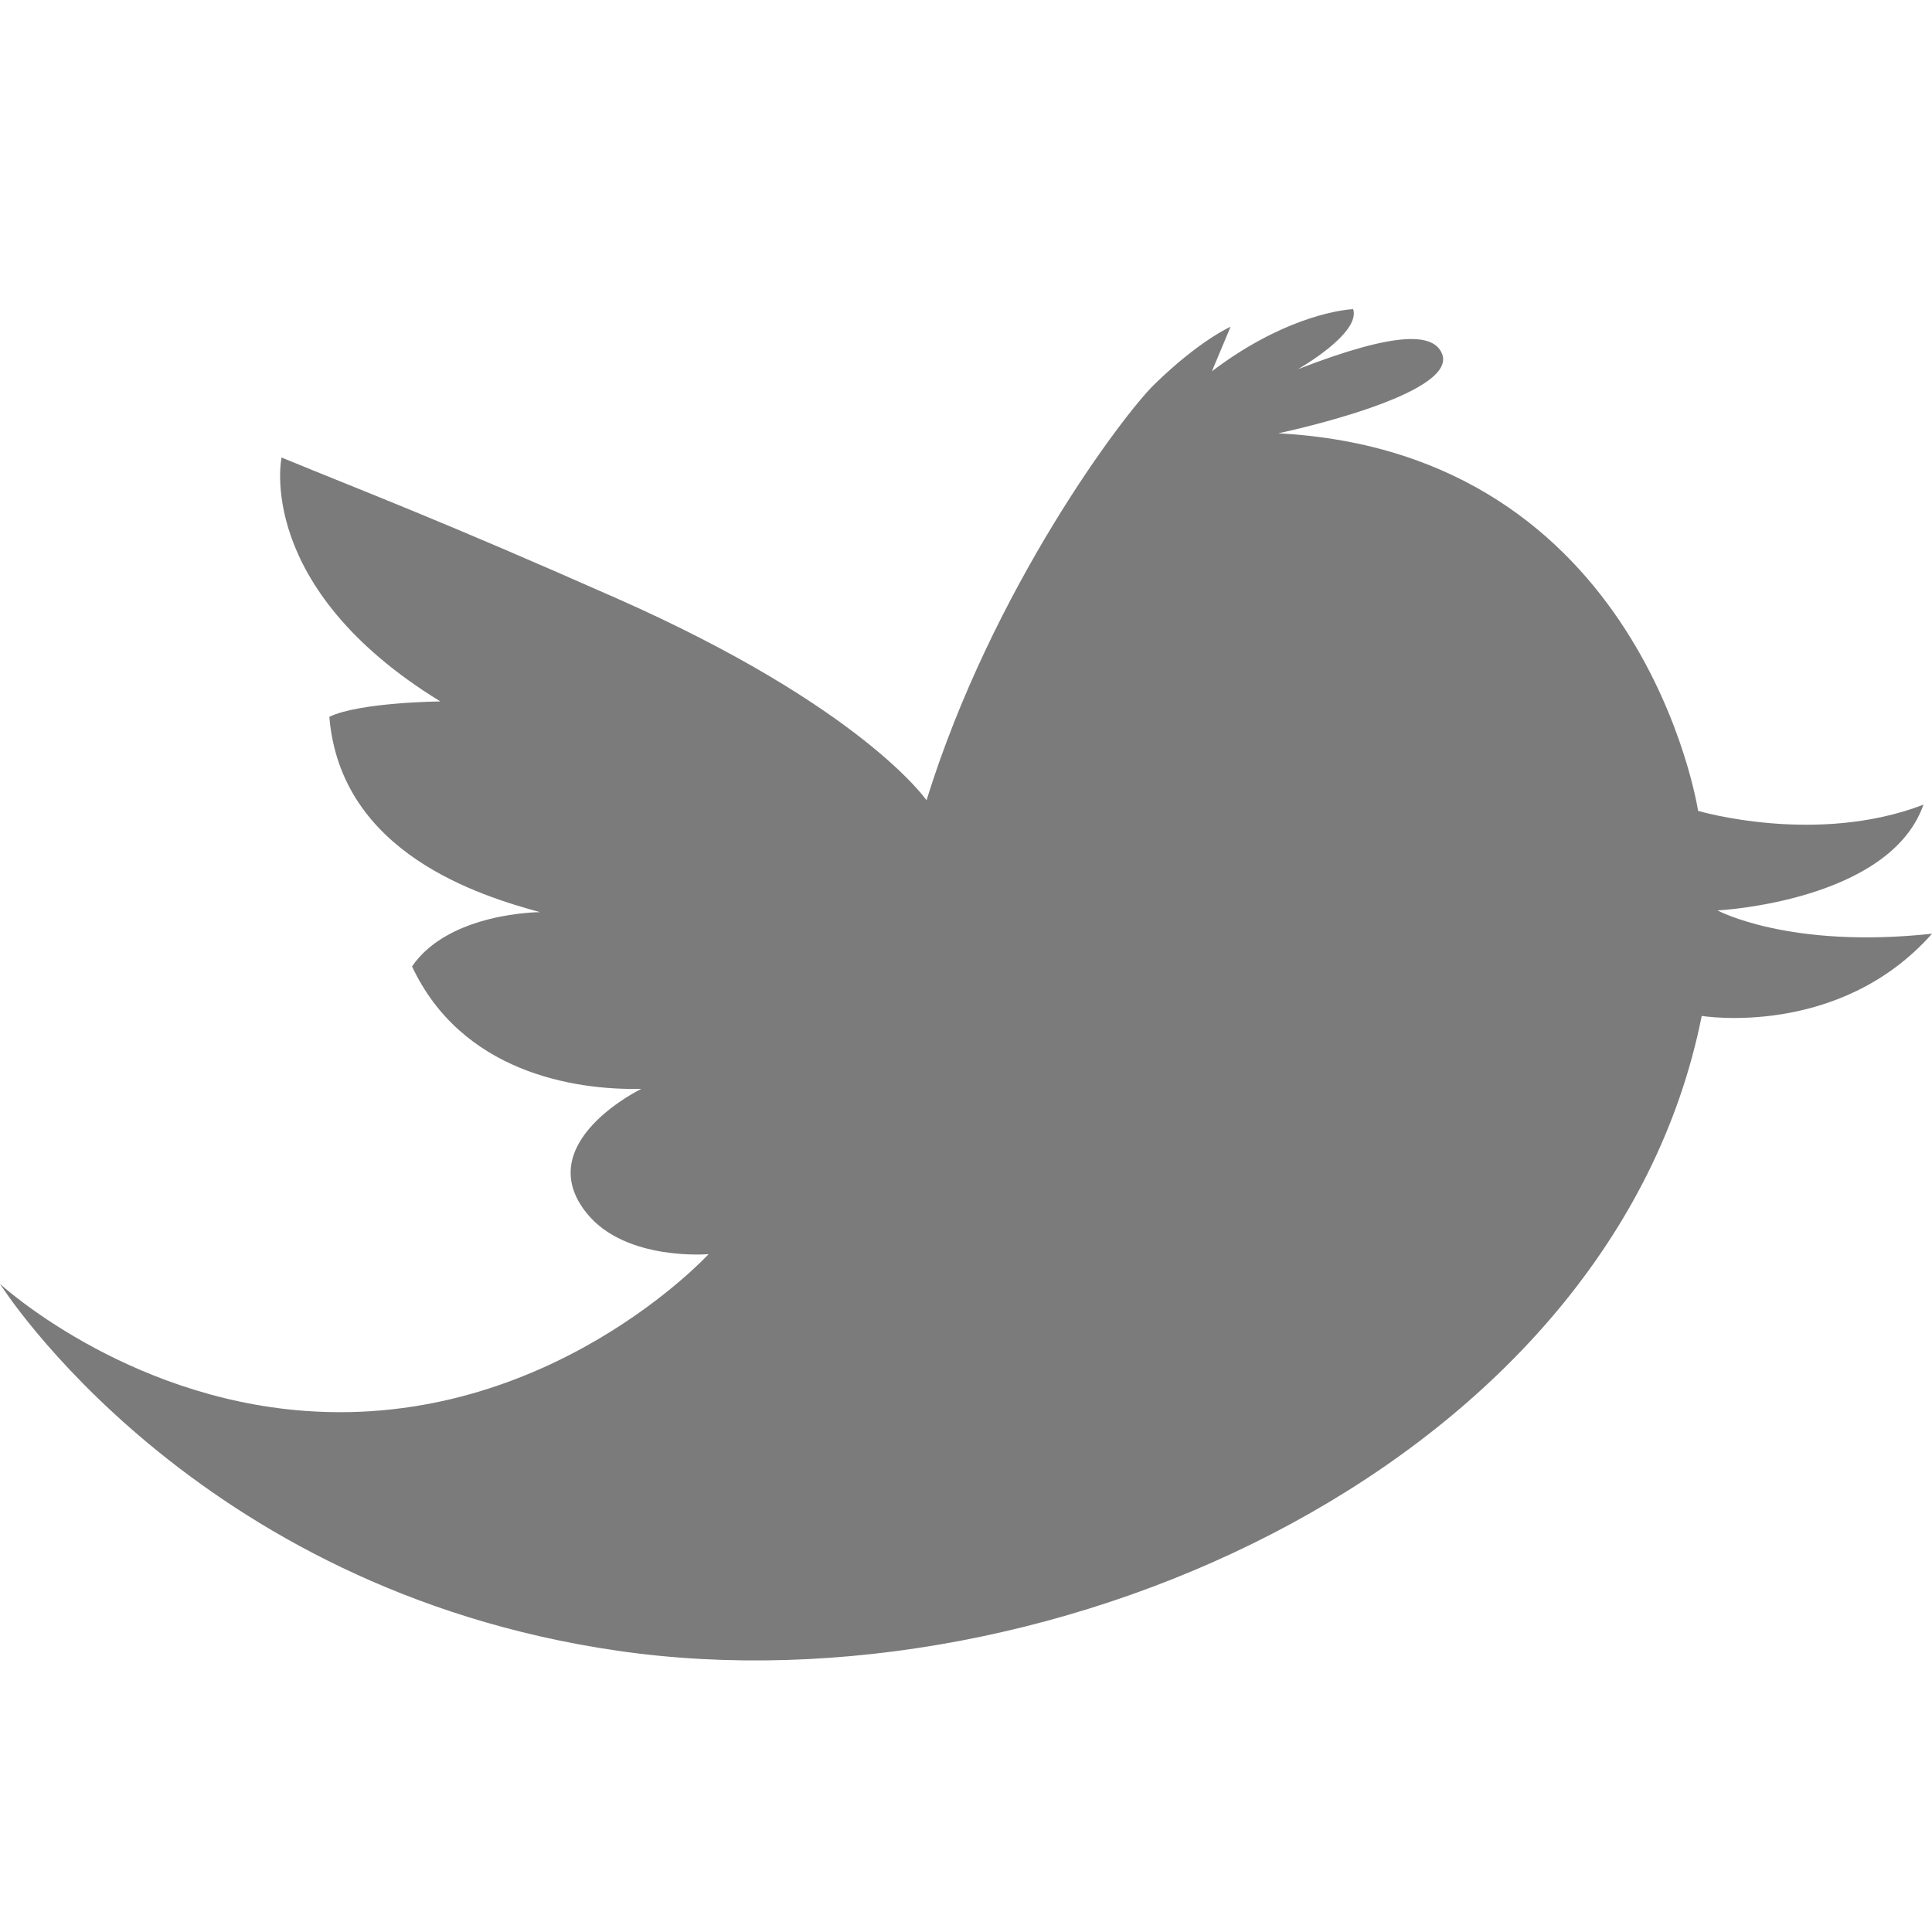 <?xml version="1.0" encoding="utf-8"?>
<!-- Generator: Adobe Illustrator 16.0.0, SVG Export Plug-In . SVG Version: 6.00 Build 0)  -->
<!DOCTYPE svg PUBLIC "-//W3C//DTD SVG 1.1//EN" "http://www.w3.org/Graphics/SVG/1.1/DTD/svg11.dtd">
<svg version="1.1" id="Calque_1" xmlns="http://www.w3.org/2000/svg" xmlns:xlink="http://www.w3.org/1999/xlink" x="0px" y="0px"
	 width="283.46px" height="283.46px" viewBox="0 0 283.46 283.46" enable-background="new 0 0 283.46 283.46" xml:space="preserve">
<path fill="#7C7B7B" d="M169.306,56.458c-4.453,4.355-23.691,29.764-33.368,60.957c0,0-9.386-13.671-45.411-29.608
	C64.093,76.124,54.619,72.595,41.308,67.126c0,0-4.043,19.02,23.301,35.787c0,0-11.887,0.118-16.289,2.258
	c1.662,20.096,22.229,26.277,30.918,28.66c0,0-13.32,0-18.787,7.959c7.254,15.458,23.652,18.193,33.643,17.967
	c0,0-16.389,7.95-7.961,18.302c5.704,7.012,17.832,5.947,17.832,5.947s-23.534,25.644-59.229,22.998
	C18.091,205.031,0,188.37,0,188.37s28.154,44.775,90.635,53.829c64.473,9.336,146.032-28.027,159.04-93.145
	c0,0,20.156,3.33,33.789-12.061c-20.983,2.275-31.472-3.417-31.472-3.417s25.206-1.26,30.216-15.517
	c-15.733,6.045-33.067,0.909-33.067,0.909s-7.988-52.566-61.603-55.391c0,0,26.583-5.562,24.024-11.7
	c-1.201-2.89-6.26-3.477-21.144,2.295c0,0,9.259-5.234,8.115-8.818c-2.587,0.156-10.81,1.602-20.723,9.121l2.735-6.533
	C180.547,47.943,175.987,49.92,169.306,56.458z"/>
</svg>
